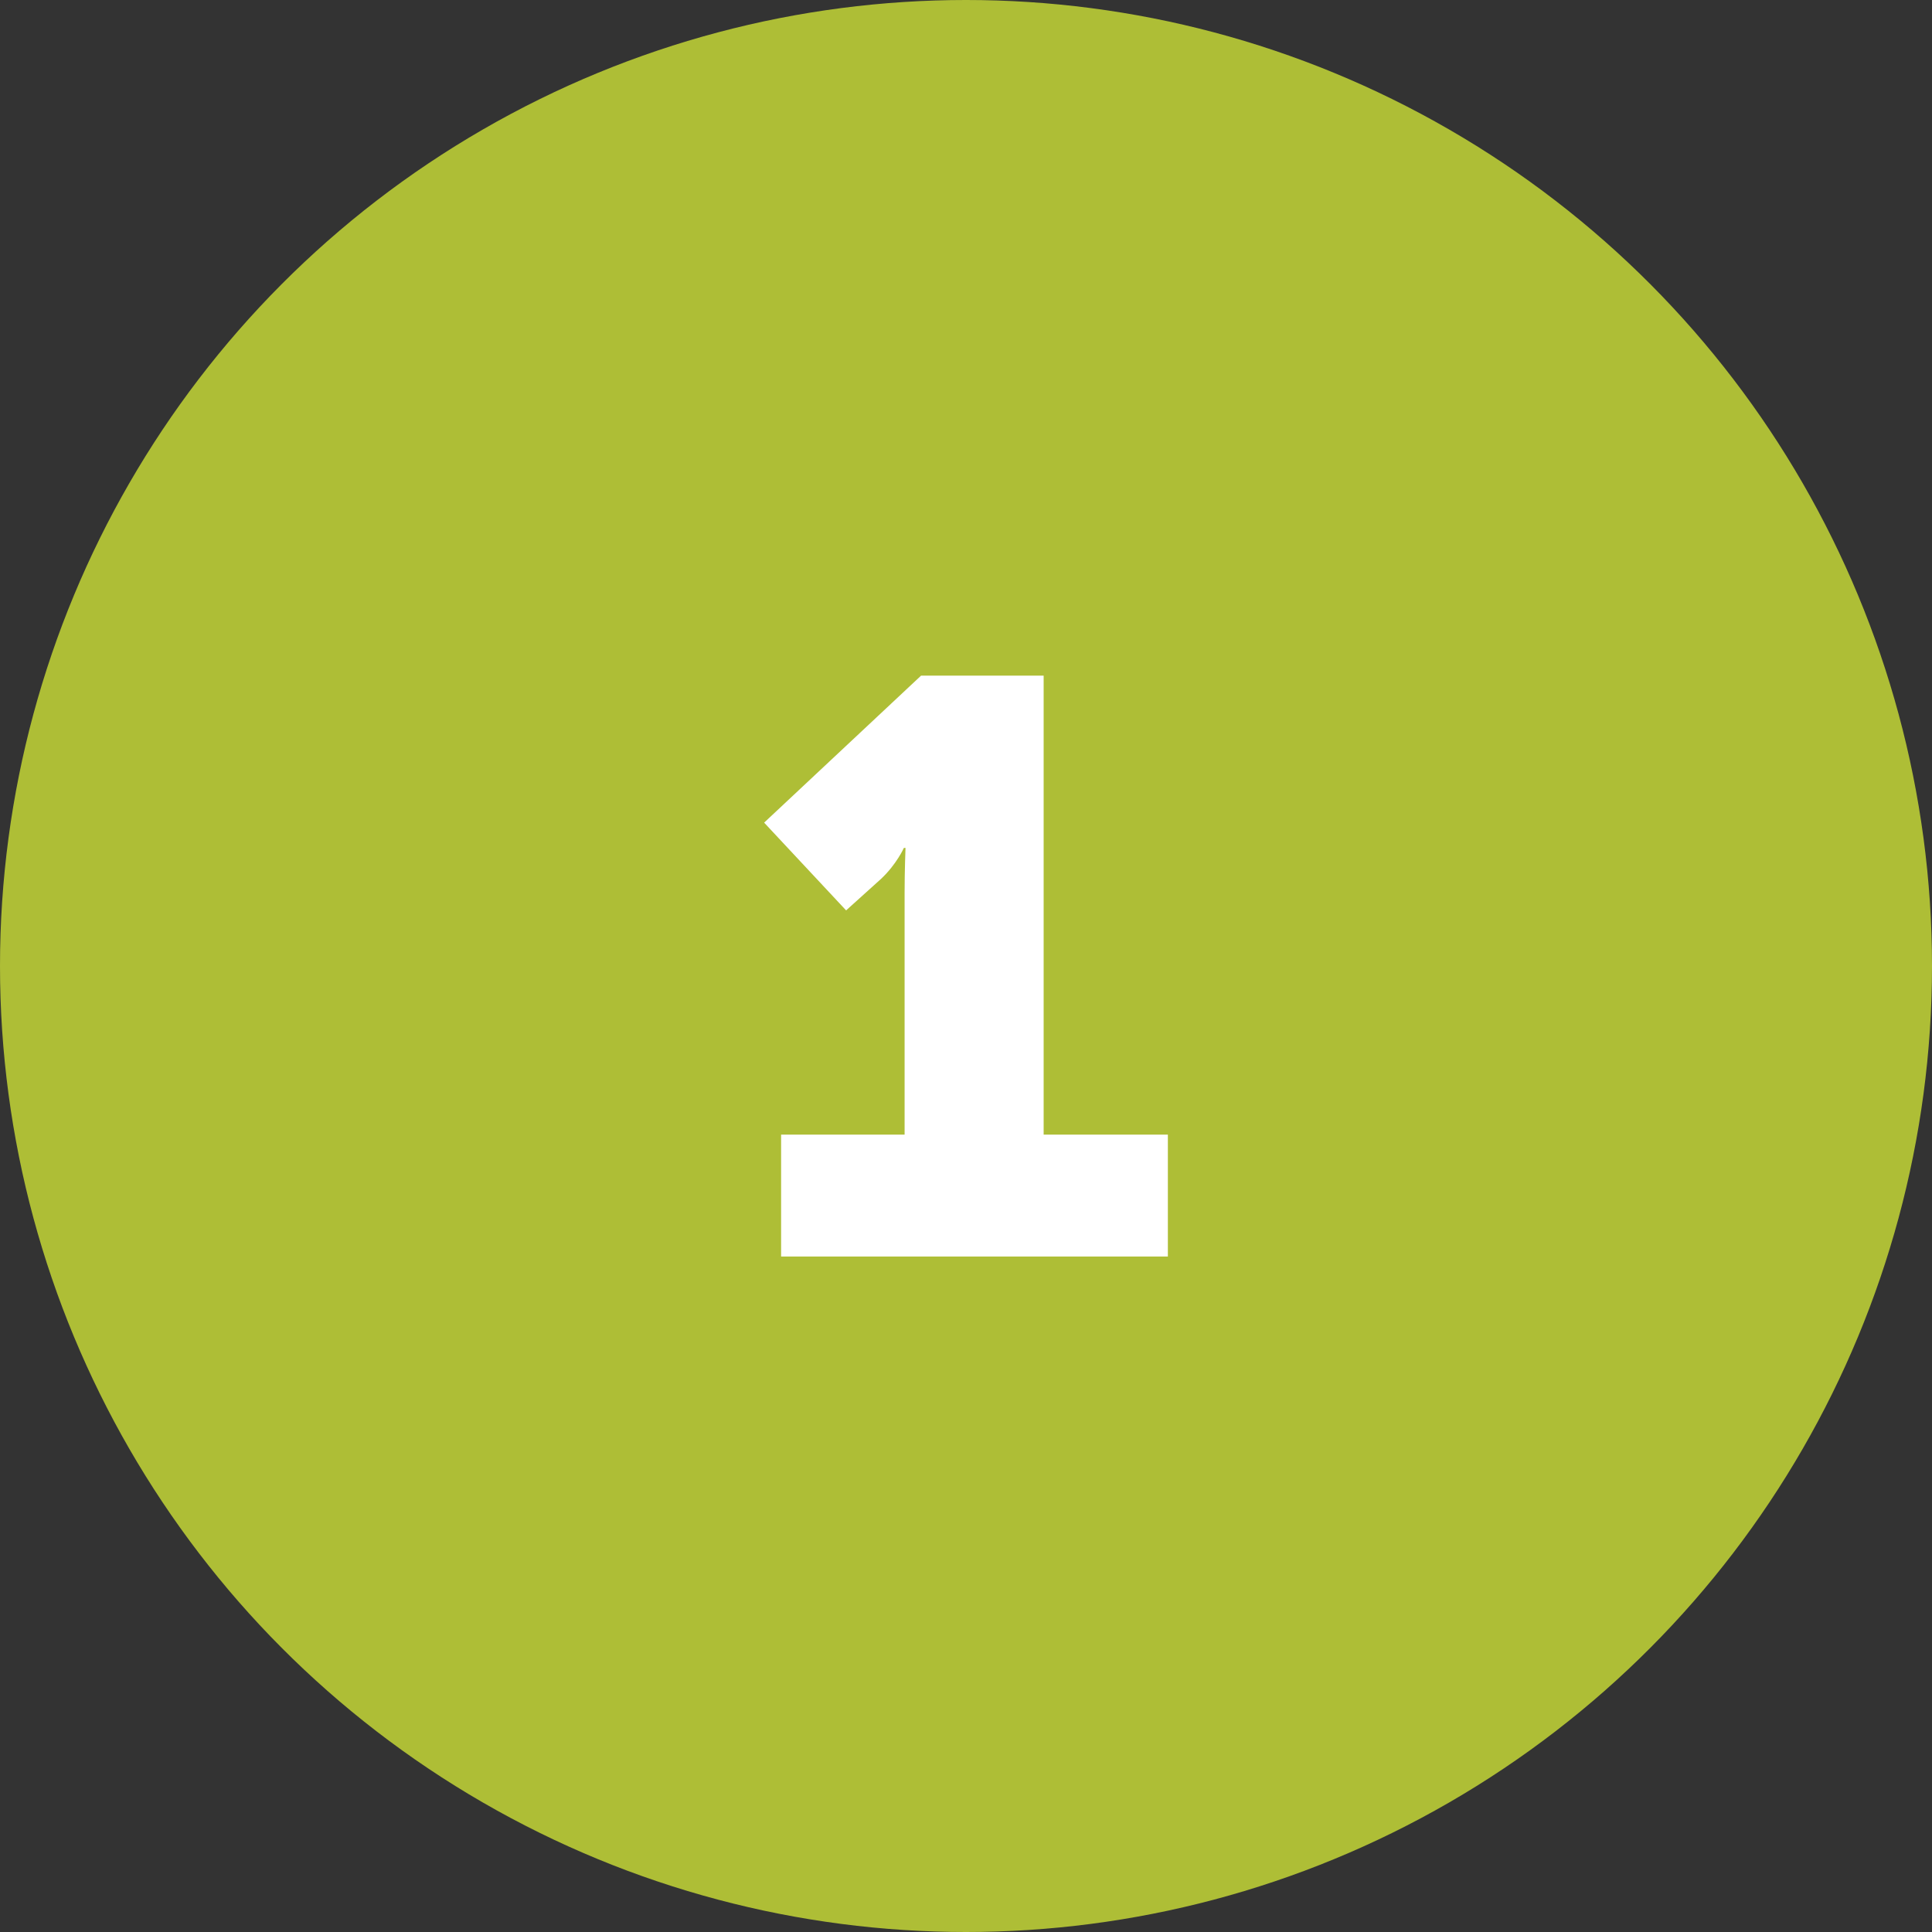 <?xml version="1.0" encoding="UTF-8"?>
<svg xmlns="http://www.w3.org/2000/svg" id="Ebene_1" data-name="Ebene 1" viewBox="0 0 107 107">
  <rect x="0" y="0" width="107" height="107" fill="#333333" stroke="none"/>
  <defs>
    <style>
      .cls-1 {
        isolation: isolate;
      }

      .cls-2 {
        fill: #aebe36;
      }

      .cls-2, .cls-3 {
        stroke-width: 0px;
      }

      .cls-3 {
        fill: #fff;
      }
    </style>
  </defs>
  <g id="Gruppe_2301" data-name="Gruppe 2301">
    <g id="Gruppe_28" data-name="Gruppe 28">
      <circle id="laboratory-glassware-with-yellow-oily-liquid-on-gr-2023-11-27-05-08-27-utc" class="cls-2" cx="53.5" cy="53.5" r="53.5"></circle>
    </g>
  </g>
  <g id="Gruppe_2084" data-name="Gruppe 2084">
    <g id="_1" data-name=" 1" class="cls-1">
      <g class="cls-1">
        <path class="cls-3" d="M43.26,62.84h6.84v-13.41c0-1.21.05-2.47.05-2.47h-.09s-.4.9-1.26,1.71l-1.94,1.75-4.54-4.86,8.69-8.14h6.79v25.42h6.88v6.75h-21.42v-6.75Z"></path>
      </g>
    </g>
  </g>
</svg>
